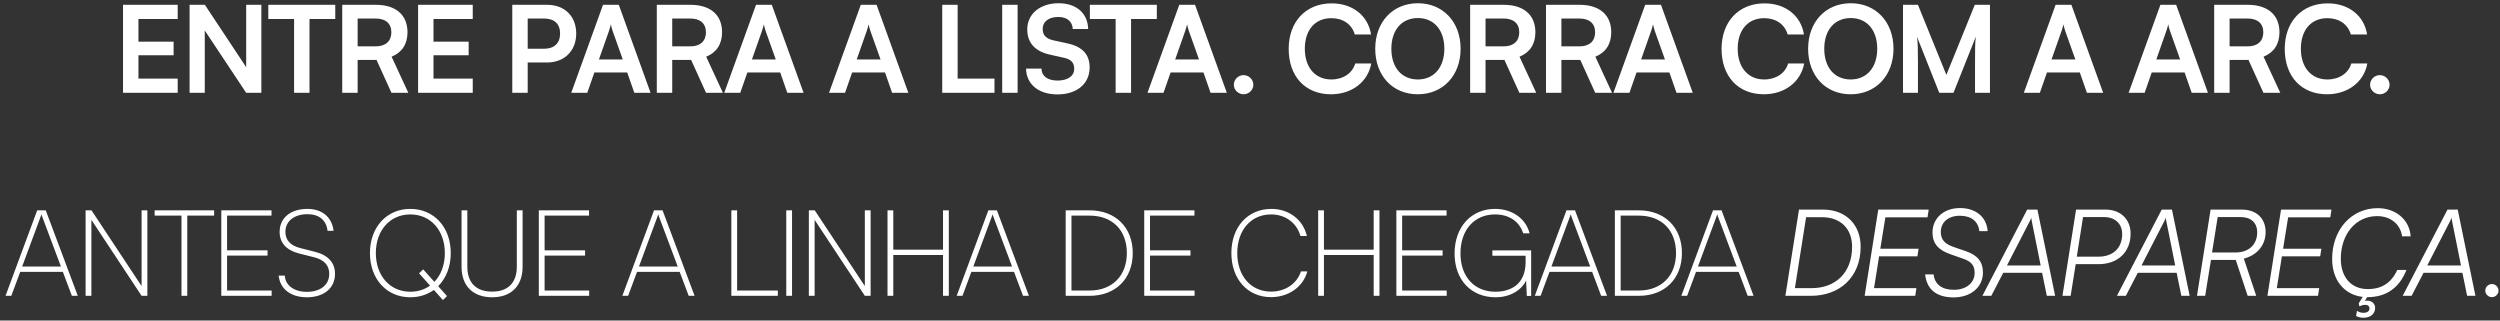 <svg width="234" height="30" viewBox="0 0 234 30" fill="none" xmlns="http://www.w3.org/2000/svg">
<rect x="0" y="0" width="234" height="30" fill="#333333" stroke="none"/>
<path d="M16.632 8.689H11.515V0.45H16.632V1.78H12.958V3.899H16.249V5.173H12.958V7.359H16.632V8.689ZM19.166 8.689H17.746V0.45H19.177L23.043 6.289V0.45H24.463V8.689H23.043L19.166 2.851V8.689ZM25.114 1.78V0.45H31.381V1.78H28.969V8.689H27.526V1.78H25.114ZM33.476 8.689H32.033V0.45H35.177C37.048 0.45 38.142 1.397 38.142 3.02C38.142 4.125 37.623 4.914 36.654 5.308L38.221 8.689H36.643L35.245 5.612H33.476V8.689ZM33.476 1.735V4.339H35.177C36.09 4.339 36.631 3.854 36.631 3.02C36.631 2.197 36.09 1.735 35.177 1.735H33.476ZM44.249 8.689H39.133V0.45H44.249V1.78H40.575V3.899H43.866V5.173H40.575V7.359H44.249V8.689ZM51.207 5.849H49.392V8.689H47.95V0.45H51.207C52.864 0.45 53.934 1.532 53.934 3.144C53.934 4.733 52.852 5.849 51.207 5.849ZM50.925 1.735H49.392V4.564H50.903C51.894 4.564 52.424 4.034 52.424 3.133C52.424 2.231 51.883 1.735 50.925 1.735ZM54.967 8.689H53.468L56.443 0.45H57.92L60.895 8.689H59.374L58.709 6.784H55.632L54.967 8.689ZM56.996 2.907L56.06 5.567H58.292L57.345 2.907C57.277 2.693 57.199 2.445 57.176 2.276C57.142 2.434 57.075 2.682 56.996 2.907ZM62.92 8.689H61.477V0.45H64.622C66.493 0.45 67.586 1.397 67.586 3.02C67.586 4.125 67.068 4.914 66.099 5.308L67.665 8.689H66.087L64.69 5.612H62.92V8.689ZM62.92 1.735V4.339H64.622C65.535 4.339 66.076 3.854 66.076 3.02C66.076 2.197 65.535 1.735 64.622 1.735H62.92ZM69.287 8.689H67.788L70.764 0.45H72.24L75.216 8.689H73.694L73.029 6.784H69.952L69.287 8.689ZM71.316 2.907L70.38 5.567H72.612L71.665 2.907C71.598 2.693 71.519 2.445 71.496 2.276C71.463 2.434 71.395 2.682 71.316 2.907ZM79.095 8.689H77.596L80.571 0.45H82.048L85.023 8.689H83.502L82.837 6.784H79.76L79.095 8.689ZM81.124 2.907L80.188 5.567H82.42L81.473 2.907C81.405 2.693 81.326 2.445 81.304 2.276C81.27 2.434 81.203 2.682 81.124 2.907ZM89.635 0.45V7.359H93.084V8.689H88.193V0.45H89.635ZM95.249 0.45V8.689H93.806V0.45H95.249ZM96.151 2.75C96.151 1.307 97.346 0.304 99.081 0.304C100.749 0.304 101.809 1.228 101.854 2.716H100.411C100.378 2.006 99.87 1.589 99.059 1.589C98.168 1.589 97.594 2.017 97.594 2.704C97.594 3.291 97.909 3.617 98.597 3.775L99.893 4.057C101.302 4.361 101.989 5.083 101.989 6.311C101.989 7.844 100.795 8.836 98.98 8.836C97.222 8.836 96.072 7.9 96.038 6.424H97.481C97.492 7.123 98.056 7.54 98.98 7.54C99.938 7.54 100.547 7.123 100.547 6.435C100.547 5.883 100.265 5.556 99.589 5.409L98.281 5.116C96.884 4.812 96.151 4.012 96.151 2.75ZM102.012 1.78V0.45H108.279V1.78H105.867V8.689H104.424V1.78H102.012ZM108.903 8.689H107.404L110.38 0.45H111.856L114.832 8.689H113.31L112.645 6.784H109.568L108.903 8.689ZM110.932 2.907L109.996 5.567H112.228L111.281 2.907C111.214 2.693 111.135 2.445 111.112 2.276C111.078 2.434 111.011 2.682 110.932 2.907ZM116.399 8.824C115.903 8.824 115.486 8.419 115.486 7.934C115.486 7.438 115.903 7.032 116.399 7.032C116.895 7.032 117.312 7.438 117.312 7.934C117.312 8.419 116.895 8.824 116.399 8.824ZM124.577 8.824C122.176 8.824 120.621 7.156 120.621 4.575C120.621 2.017 122.232 0.315 124.644 0.315C126.594 0.315 128.048 1.453 128.33 3.223H126.808C126.527 2.265 125.704 1.701 124.611 1.701C123.089 1.701 122.131 2.806 122.131 4.564C122.131 6.311 123.1 7.438 124.611 7.438C125.726 7.438 126.583 6.852 126.853 5.939H128.352C128.037 7.675 126.527 8.824 124.577 8.824ZM136.713 4.564C136.713 7.066 135.067 8.824 132.701 8.824C130.345 8.824 128.722 7.077 128.722 4.564C128.722 2.062 130.356 0.304 132.712 0.304C135.067 0.304 136.713 2.051 136.713 4.564ZM135.191 4.564C135.191 2.806 134.222 1.69 132.712 1.69C131.202 1.69 130.232 2.806 130.232 4.564C130.232 6.322 131.202 7.438 132.712 7.438C134.222 7.438 135.191 6.3 135.191 4.564ZM139.047 8.689H137.605V0.45H140.749C142.62 0.45 143.713 1.397 143.713 3.02C143.713 4.125 143.195 4.914 142.226 5.308L143.792 8.689H142.214L140.817 5.612H139.047V8.689ZM139.047 1.735V4.339H140.749C141.662 4.339 142.203 3.854 142.203 3.02C142.203 2.197 141.662 1.735 140.749 1.735H139.047ZM146.147 8.689H144.704V0.45H147.849C149.72 0.45 150.813 1.397 150.813 3.02C150.813 4.125 150.295 4.914 149.325 5.308L150.892 8.689H149.314L147.917 5.612H146.147V8.689ZM146.147 1.735V4.339H147.849C148.762 4.339 149.303 3.854 149.303 3.02C149.303 2.197 148.762 1.735 147.849 1.735H146.147ZM152.514 8.689H151.015L153.991 0.45H155.467L158.442 8.689H156.921L156.256 6.784H153.179L152.514 8.689ZM154.543 2.907L153.607 5.567H155.839L154.892 2.907C154.825 2.693 154.746 2.445 154.723 2.276C154.689 2.434 154.622 2.682 154.543 2.907ZM165.094 8.824C162.694 8.824 161.138 7.156 161.138 4.575C161.138 2.017 162.75 0.315 165.162 0.315C167.112 0.315 168.566 1.453 168.848 3.223H167.326C167.044 2.265 166.221 1.701 165.128 1.701C163.607 1.701 162.649 2.806 162.649 4.564C162.649 6.311 163.618 7.438 165.128 7.438C166.244 7.438 167.101 6.852 167.371 5.939H168.87C168.554 7.675 167.044 8.824 165.094 8.824ZM177.231 4.564C177.231 7.066 175.585 8.824 173.218 8.824C170.863 8.824 169.24 7.077 169.24 4.564C169.24 2.062 170.874 0.304 173.229 0.304C175.585 0.304 177.231 2.051 177.231 4.564ZM175.709 4.564C175.709 2.806 174.74 1.69 173.229 1.69C171.719 1.69 170.75 2.806 170.75 4.564C170.75 6.322 171.719 7.438 173.229 7.438C174.74 7.438 175.709 6.3 175.709 4.564ZM179.52 8.689H178.122V0.45H179.52L182.18 7.01L184.84 0.45H186.26V8.689H184.862V6.153C184.862 4.497 184.862 4.012 184.941 3.426L182.845 8.689H181.515L179.43 3.437C179.509 3.933 179.52 4.711 179.52 5.736V8.689ZM190.929 8.689H189.43L192.406 0.45H193.882L196.858 8.689H195.336L194.671 6.784H191.594L190.929 8.689ZM192.958 2.907L192.023 5.567H194.254L193.308 2.907C193.24 2.693 193.161 2.445 193.139 2.276C193.105 2.434 193.037 2.682 192.958 2.907ZM200.737 8.689H199.238L202.214 0.45H203.69L206.666 8.689H205.144L204.479 6.784H201.402L200.737 8.689ZM202.766 2.907L201.83 5.567H204.062L203.115 2.907C203.048 2.693 202.969 2.445 202.946 2.276C202.912 2.434 202.845 2.682 202.766 2.907ZM208.69 8.689H207.248V0.45H210.392C212.263 0.45 213.357 1.397 213.357 3.02C213.357 4.125 212.838 4.914 211.869 5.308L213.435 8.689H211.858L210.46 5.612H208.69V8.689ZM208.69 1.735V4.339H210.392C211.305 4.339 211.846 3.854 211.846 3.02C211.846 2.197 211.305 1.735 210.392 1.735H208.69ZM217.808 8.824C215.407 8.824 213.852 7.156 213.852 4.575C213.852 2.017 215.464 0.315 217.876 0.315C219.826 0.315 221.279 1.453 221.561 3.223H220.04C219.758 2.265 218.935 1.701 217.842 1.701C216.32 1.701 215.362 2.806 215.362 4.564C215.362 6.311 216.332 7.438 217.842 7.438C218.958 7.438 219.814 6.852 220.085 5.939H221.584C221.268 7.675 219.758 8.824 217.808 8.824ZM222.752 8.824C222.256 8.824 221.839 8.419 221.839 7.934C221.839 7.438 222.256 7.032 222.752 7.032C223.248 7.032 223.665 7.438 223.665 7.934C223.665 8.419 223.248 8.824 222.752 8.824ZM1.059 27.689H0.518L3.482 19.687H4.283L7.281 27.689H6.728L5.883 25.446H1.893L1.059 27.689ZM3.809 20.262L2.073 24.95H5.703L3.944 20.262C3.922 20.194 3.888 20.115 3.877 20.059C3.866 20.104 3.832 20.206 3.809 20.262ZM8.553 27.689H8.012V19.687H8.564L13.253 26.776V19.687H13.794V27.689H13.253L8.553 20.577V27.689ZM14.474 20.183V19.687H20.042V20.183H17.528V27.689H16.987V20.183H14.474ZM25.425 27.689H20.714V19.687H25.414V20.183H21.255V23.429H25.042V23.925H21.255V27.193H25.425V27.689ZM26.173 21.704C26.173 20.397 27.199 19.552 28.777 19.552C30.152 19.552 31.065 20.318 31.223 21.603H30.659C30.546 20.611 29.87 20.048 28.777 20.048C27.537 20.048 26.714 20.701 26.714 21.704C26.714 22.471 27.176 22.978 28.089 23.215L29.509 23.575C30.715 23.88 31.358 24.601 31.358 25.627C31.358 26.968 30.321 27.825 28.72 27.825C27.221 27.825 26.207 27.047 26.083 25.796H26.658C26.703 26.709 27.526 27.317 28.72 27.317C29.994 27.317 30.817 26.664 30.817 25.638C30.817 24.849 30.355 24.319 29.408 24.083L28.022 23.733C26.816 23.429 26.173 22.741 26.173 21.704ZM41.457 28.084L40.612 27.137C40.003 27.576 39.248 27.825 38.403 27.825C36.182 27.825 34.627 26.111 34.627 23.688C34.627 21.265 36.194 19.552 38.403 19.552C40.623 19.552 42.19 21.265 42.19 23.688C42.19 24.973 41.75 26.044 41.017 26.788L41.84 27.712L41.457 28.084ZM41.637 23.688C41.637 21.558 40.307 20.07 38.403 20.07C36.509 20.07 35.179 21.558 35.179 23.688C35.179 25.818 36.509 27.306 38.403 27.306C39.113 27.306 39.744 27.103 40.251 26.731L39.225 25.582L39.608 25.21L40.657 26.382C41.277 25.739 41.637 24.804 41.637 23.688ZM43.201 24.973V19.687H43.742V24.962C43.742 26.472 44.565 27.295 46.075 27.295C47.551 27.295 48.374 26.461 48.374 24.962V19.687H48.915V24.973C48.915 26.754 47.856 27.825 46.075 27.825C44.272 27.825 43.201 26.765 43.201 24.973ZM55.145 27.689H50.434V19.687H55.134V20.183H50.975V23.429H54.762V23.925H50.975V27.193H55.145V27.689ZM58.793 27.689H58.252L61.216 19.687H62.016L65.014 27.689H64.462L63.617 25.446H59.627L58.793 27.689ZM61.543 20.262L59.807 24.95H63.436L61.678 20.262C61.655 20.194 61.622 20.115 61.61 20.059C61.599 20.104 61.565 20.206 61.543 20.262ZM68.994 19.687V27.193H72.804V27.689H68.453V19.687H68.994ZM74.135 19.687V27.689H73.594V19.687H74.135ZM76.249 27.689H75.708V19.687H76.26L80.948 26.776V19.687H81.49V27.689H80.948L76.249 20.577V27.689ZM83.612 27.689H83.071V19.687H83.612V23.372H88.267V19.687H88.808V27.689H88.267V23.869H83.612V27.689ZM90.087 27.689H89.546L92.51 19.687H93.31L96.308 27.689H95.756L94.911 25.446H90.921L90.087 27.689ZM92.837 20.262L91.101 24.95H94.73L92.972 20.262C92.95 20.194 92.916 20.115 92.904 20.059C92.893 20.104 92.859 20.206 92.837 20.262ZM101.99 27.689H99.748V19.687H101.99C104.414 19.687 106.025 21.288 106.025 23.688C106.025 26.089 104.414 27.689 101.99 27.689ZM101.99 20.183H100.289V27.193H101.99C104.098 27.193 105.473 25.818 105.473 23.688C105.473 21.547 104.121 20.183 101.99 20.183ZM111.812 27.689H107.1V19.687H111.8V20.183H107.641V23.429H111.428V23.925H107.641V27.193H111.812V27.689ZM118.964 27.813C116.778 27.813 115.256 26.123 115.256 23.688C115.256 21.242 116.789 19.552 119.009 19.552C120.644 19.552 121.974 20.566 122.323 22.088H121.726C121.365 20.848 120.305 20.07 118.976 20.07C117.093 20.07 115.808 21.535 115.808 23.688C115.808 25.841 117.093 27.295 118.976 27.295C120.305 27.295 121.399 26.551 121.771 25.401H122.368C121.985 26.844 120.61 27.813 118.964 27.813ZM123.921 27.689H123.38V19.687H123.921V23.372H128.576V19.687H129.117V27.689H128.576V23.869H123.921V27.689ZM135.411 27.689H130.7V19.687H135.4V20.183H131.241V23.429H135.028V23.925H131.241V27.193H135.411V27.689ZM139.935 20.07C137.985 20.07 136.7 21.535 136.7 23.711C136.7 25.92 138.019 27.306 139.969 27.306C141.276 27.306 142.798 26.72 142.798 24.511V23.936H139.687V23.44H143.316V27.701H142.91L142.843 26.258C142.426 27.137 141.377 27.825 139.991 27.825C137.703 27.825 136.148 26.201 136.148 23.722C136.148 21.265 137.692 19.552 139.935 19.552C141.558 19.552 142.82 20.465 143.17 21.84H142.572C142.2 20.679 141.197 20.07 139.935 20.07ZM144.199 27.689H143.658L146.622 19.687H147.422L150.42 27.689H149.868L149.023 25.446H145.033L144.199 27.689ZM146.949 20.262L145.213 24.95H148.842L147.084 20.262C147.062 20.194 147.028 20.115 147.017 20.059C147.005 20.104 146.971 20.206 146.949 20.262ZM153.394 27.689H151.152V19.687H153.394C155.818 19.687 157.429 21.288 157.429 23.688C157.429 26.089 155.818 27.689 153.394 27.689ZM153.394 20.183H151.693V27.193H153.394C155.502 27.193 156.877 25.818 156.877 23.688C156.877 21.547 155.525 20.183 153.394 20.183ZM157.914 27.689H157.373L160.337 19.687H161.137L164.135 27.689H163.583L162.738 25.446H158.748L157.914 27.689ZM160.664 20.262L158.928 24.95H162.557L160.799 20.262C160.777 20.194 160.743 20.115 160.732 20.059C160.72 20.104 160.686 20.206 160.664 20.262ZM169.502 27.689H167.112L168.386 19.619H170.64C172.827 19.619 174.157 21.085 174.157 23.091C174.157 25.976 172.162 27.689 169.502 27.689ZM170.527 20.329H169.051L168.003 26.968H169.592C171.756 26.968 173.356 25.57 173.356 23.091C173.356 21.456 172.331 20.329 170.527 20.329ZM179.265 27.689H174.531L175.805 19.619H180.527L180.415 20.341H176.47L175.997 23.282H179.581L179.468 23.992H175.884L175.41 26.968H179.378L179.265 27.689ZM180.881 21.772C180.881 20.42 181.941 19.473 183.462 19.473C184.939 19.473 185.953 20.318 186.043 21.637H185.266C185.164 20.713 184.51 20.194 183.44 20.194C182.369 20.194 181.659 20.792 181.659 21.716C181.659 22.403 182.008 22.82 182.82 23.102L184.026 23.519C185.108 23.891 185.604 24.522 185.604 25.503C185.604 26.878 184.477 27.836 182.854 27.836C181.264 27.836 180.34 27.092 180.194 25.683H180.983C181.084 26.596 181.749 27.126 182.876 27.126C184.037 27.126 184.826 26.483 184.826 25.537C184.826 24.86 184.522 24.477 183.755 24.218L182.572 23.801C181.411 23.406 180.881 22.764 180.881 21.772ZM186.386 27.689H185.552L189.745 19.619H190.703L192.36 27.689H191.582L191.142 25.537H187.502L186.386 27.689ZM189.993 20.69L187.851 24.849H191.007L190.173 20.69C190.151 20.566 190.128 20.453 190.128 20.375C190.106 20.453 190.049 20.566 189.993 20.69ZM196.427 24.725H194.285L193.812 27.689H193.046L194.319 19.619H197.103C198.478 19.619 199.425 20.532 199.425 21.862C199.425 23.587 198.241 24.725 196.427 24.725ZM196.945 20.318H194.973L194.387 24.026H196.393C197.791 24.026 198.636 23.215 198.636 21.896C198.636 20.949 197.971 20.318 196.945 20.318ZM198.979 27.689H198.145L202.337 19.619H203.295L204.952 27.689H204.174L203.735 25.537H200.094L198.979 27.689ZM202.585 20.69L200.444 24.849H203.6L202.766 20.69C202.743 20.566 202.72 20.453 202.72 20.375C202.698 20.453 202.642 20.566 202.585 20.69ZM206.404 27.689H205.638L206.912 19.619H209.842C211.194 19.619 212.062 20.431 212.062 21.716C212.062 22.933 211.285 23.88 210.022 24.207L211.183 27.689H210.383L209.267 24.331H206.945L206.404 27.689ZM207.576 20.318L207.047 23.632H209.233C210.484 23.632 211.273 22.899 211.273 21.75C211.273 20.848 210.698 20.318 209.729 20.318H207.576ZM216.965 27.689H212.231L213.505 19.619H218.227L218.115 20.341H214.17L213.696 23.282H217.281L217.168 23.992H213.584L213.11 26.968H217.078L216.965 27.689ZM220.531 29.571L220.61 29.098C220.802 29.211 220.993 29.278 221.207 29.278C221.579 29.278 221.782 29.132 221.782 28.873C221.782 28.659 221.636 28.535 221.388 28.535C221.207 28.535 221.072 28.568 220.835 28.67L220.779 28.388L221.151 27.791C219.404 27.588 218.288 26.201 218.288 24.24C218.288 21.49 220.092 19.484 222.549 19.484C224.273 19.484 225.535 20.589 225.637 22.122H224.836C224.679 20.972 223.743 20.228 222.503 20.228C220.509 20.228 219.1 21.907 219.1 24.218C219.1 25.942 220.069 27.058 221.624 27.058C222.92 27.058 223.822 26.494 224.386 25.266H225.242C224.577 26.957 223.337 27.813 221.602 27.813H221.568L221.343 28.174C221.421 28.151 221.5 28.14 221.591 28.14C221.974 28.14 222.312 28.41 222.312 28.816C222.312 29.38 221.884 29.741 221.219 29.741C220.926 29.741 220.689 29.673 220.531 29.571ZM225.726 27.689H224.892L229.085 19.619H230.043L231.7 27.689H230.922L230.482 25.537H226.842L225.726 27.689ZM229.333 20.69L227.191 24.849H230.347L229.513 20.69C229.491 20.566 229.468 20.453 229.468 20.375C229.445 20.453 229.389 20.566 229.333 20.69ZM233.242 27.813C232.904 27.813 232.622 27.531 232.622 27.205C232.622 26.866 232.904 26.585 233.242 26.585C233.58 26.585 233.862 26.866 233.862 27.205C233.862 27.531 233.58 27.813 233.242 27.813Z" fill="white"/>
</svg>

